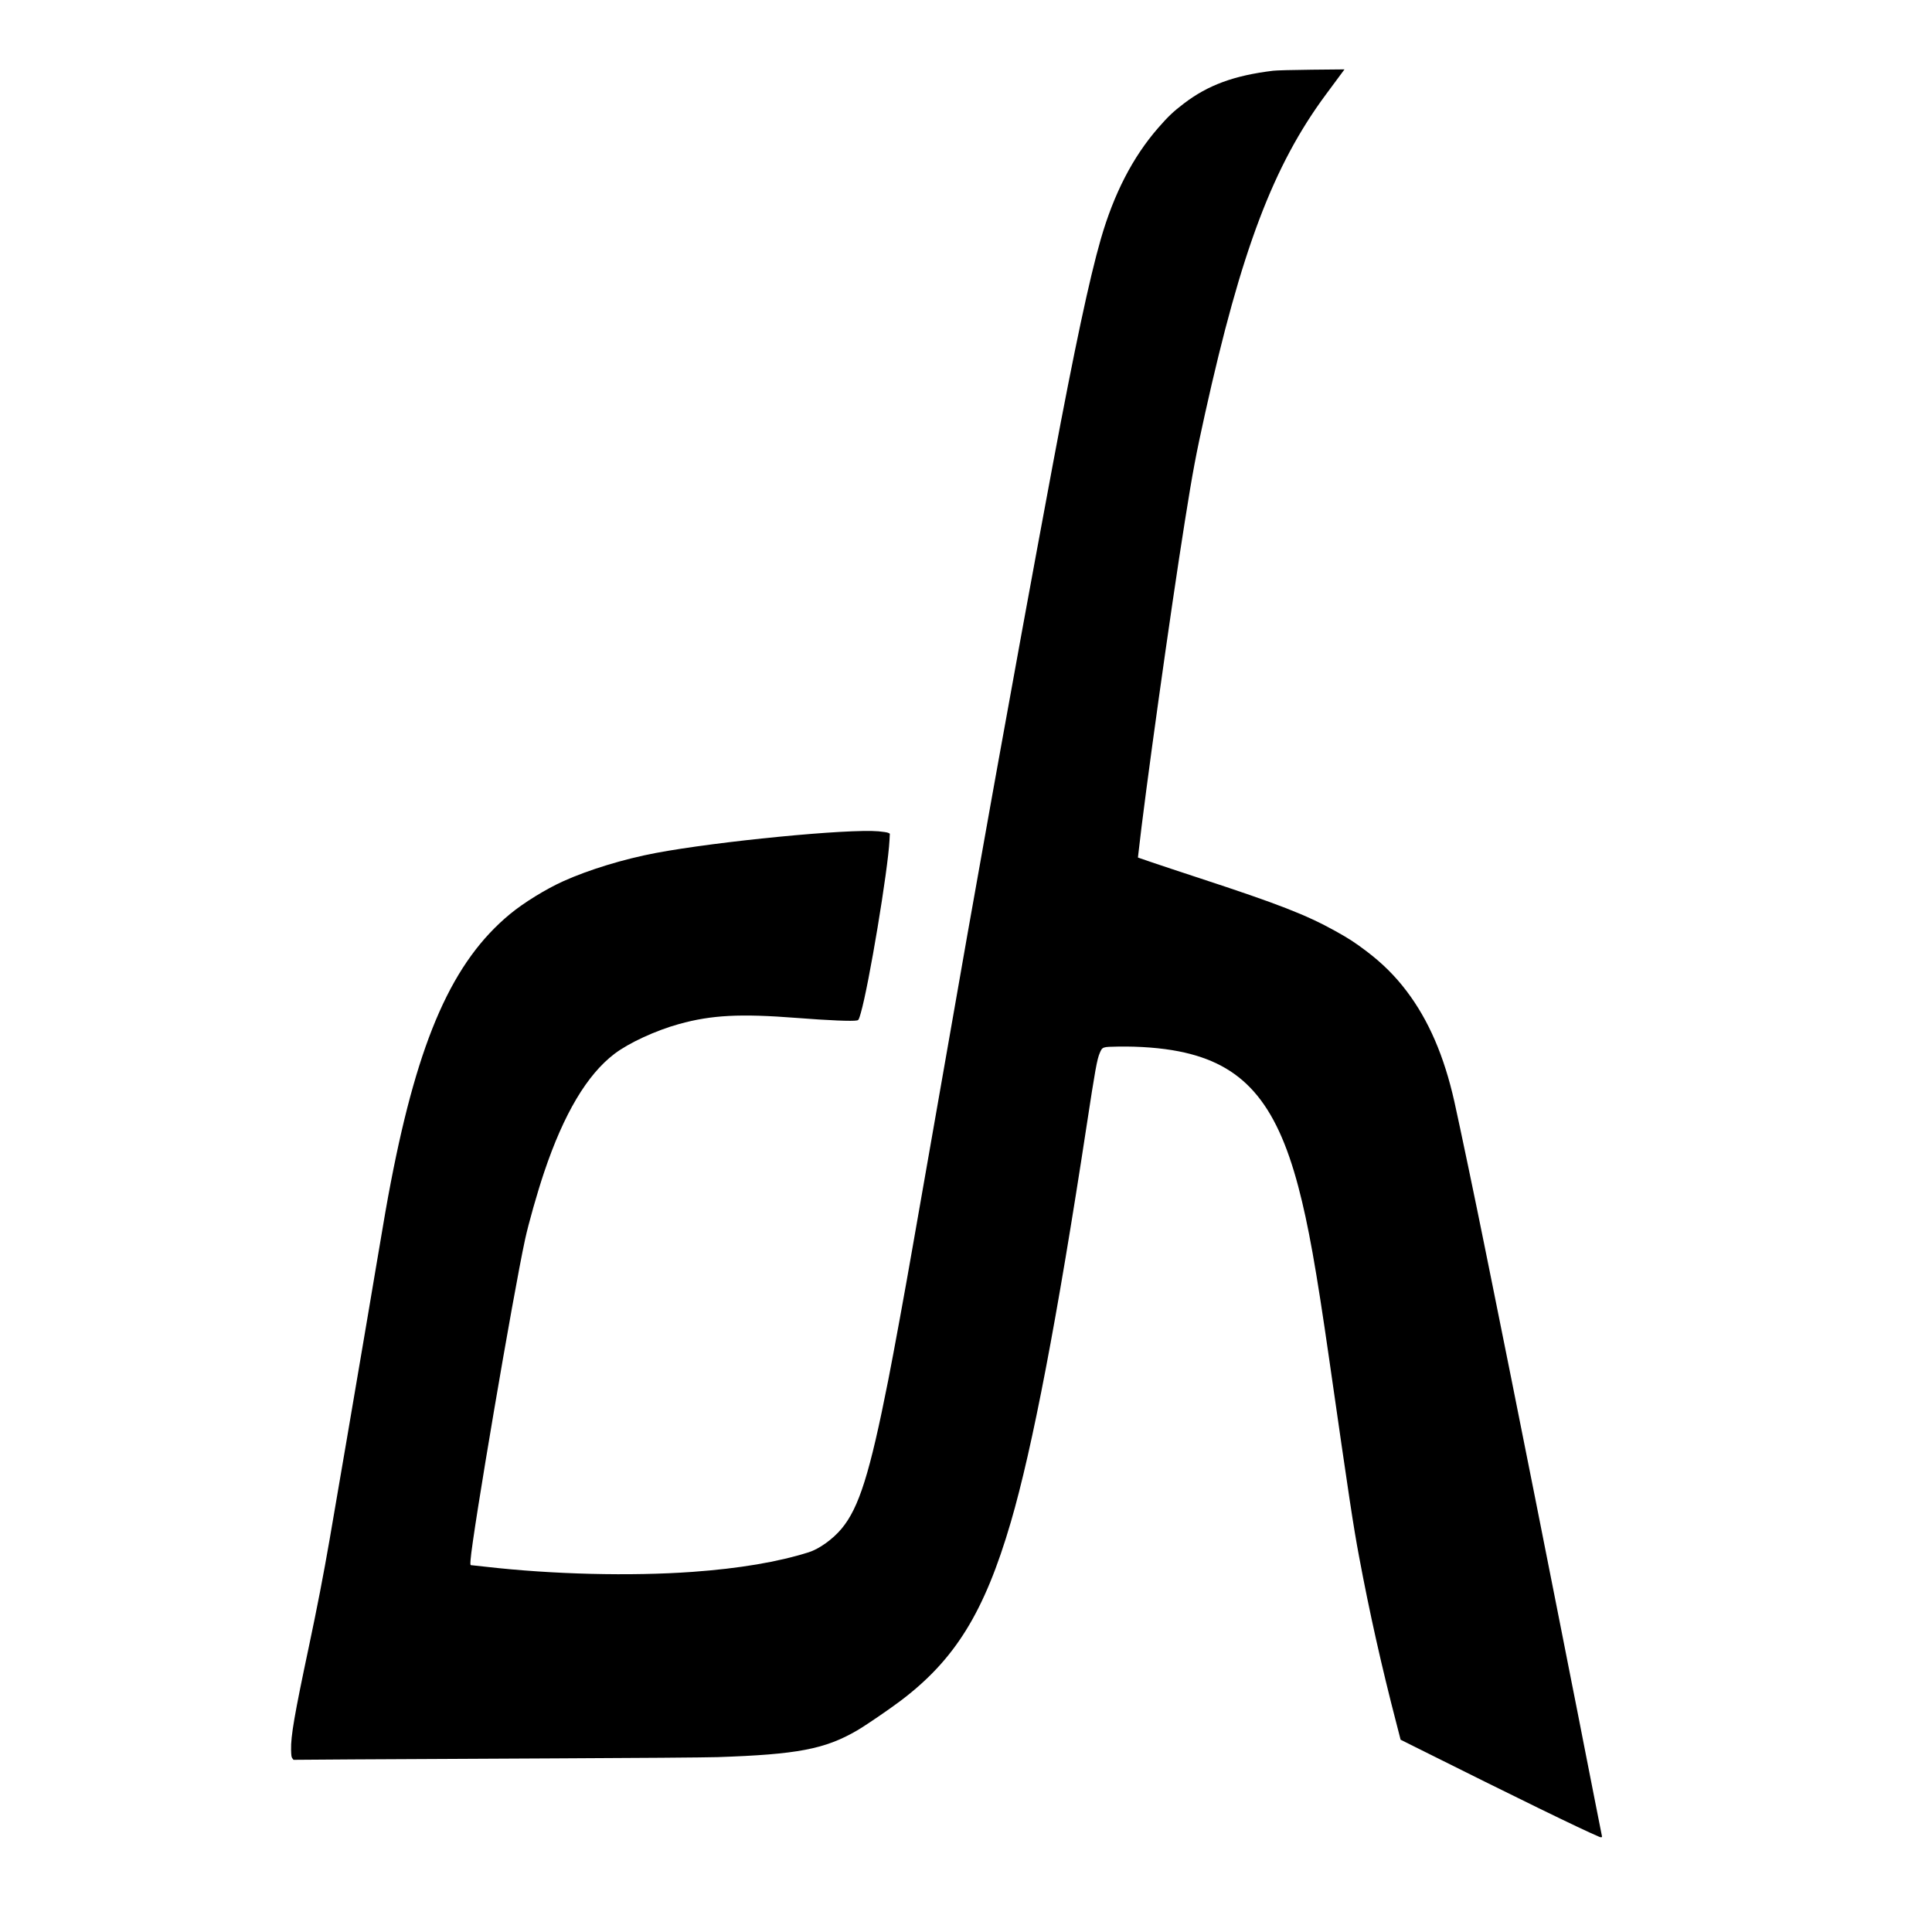 <?xml version="1.0" encoding="UTF-8" standalone="no"?>
<!-- Created with Inkscape (http://www.inkscape.org/) -->

<svg
   width="1055.952mm"
   height="1055.952mm"
   viewBox="0 0 1055.952 1055.952"
   version="1.1"
   id="svg21863"
   xml:space="preserve"
   xmlns="http://www.w3.org/2000/svg"
   xmlns:svg="http://www.w3.org/2000/svg"><rect x="0" y="0" width="1055.952" height="1055.952" fill="#808080" stroke="none"/><defs
     id="defs21860"><clipPath
       clipPathUnits="userSpaceOnUse"
       id="clipPath6339"><path
         id="path6341"
         style="fill:#ff0000;fill-opacity:1;fill-rule:nonzero;stroke:none;stroke-width:0.198"
         d="m -400.402,-350.932 v 750.65 c 6.872,-0.287 13.754,-0.432 20.599,-0.679 26.515,-0.857 53.04,-1.325 79.565,-1.718 14.342,-0.214 28.686,-0.303 43.03,-0.366 11.379,-0.043 22.759,-0.053 34.139,-0.063 9.254,-0.01 18.507,-0.01 27.76,-0.01 9.62,0.256 19.235,0.654 28.856,0.888 14.47,0.072 28.932,0.55 43.394,0.983 12.492,0.249 24.964,1.035 37.452,1.394 17.275,0.089 34.513,0.993 51.749,2.12 15.786,1.186 31.589,2.096 47.384,3.124 12.244,0.924 24.507,1.522 36.762,2.243 12.698,0.61 25.372,1.607 38.042,2.638 5.208,0.455 10.42,0.834 15.643,1.024 6.466,0.536 12.937,0.886 19.42,1.11 9.398,-0.017 18.746,0.974 28.105,1.702 17.935,1.272 35.917,1.592 53.886,2.003 15.805,0.343 31.612,0.509 47.42,0.632 9.194,0.065 18.388,0.1 27.583,0.123 8.076,0.02 16.152,0.02 24.228,0.02 10.499,0 20.999,0 31.499,0 10.245,0 20.49,0 30.736,0 8.145,8e-5 16.29,0 24.435,0 v -767.818 z" /></clipPath></defs><g
     id="layer1"
     transform="translate(532.534,438.21)"><path
       style="fill:#000000;stroke-width:0.265"
       d="m -213.201,509.268 c -4.229,-0.569 -8.59,-2.258 -11.906,-4.613 -2.095,-1.488 -5.524,-5.097 -7.05,-7.421 -3.518,-5.359 -5.96,-12.445 -7.261,-21.075 -0.634,-4.205 -0.791,-15.56 -0.282,-20.348 1.78,-16.722 8.045,-28.355 17.957,-33.339 6.722,-3.38 15.283,-3.669 22.29,-0.752 13.149,5.474 20.578,22.459 19.901,45.495 -0.241,8.19 -1.181,13.936 -3.333,20.374 -3.882,11.61 -11.249,19.068 -20.92,21.179 -2.842,0.62 -6.896,0.836 -9.396,0.5 z m 6.288,-18.392 c 1.56,-0.532 3.455,-2.199 4.716,-4.15 2.939,-4.547 4.463,-13.752 4.125,-24.91 -0.254,-8.371 -1.139,-13.204 -3.213,-17.539 -2.14,-4.474 -4.763,-6.429 -8.623,-6.429 -1.617,-1.6e-4 -2.26,0.13 -3.364,0.68 -2.791,1.391 -5.168,4.923 -6.527,9.7 -1.311,4.607 -1.602,7.573 -1.602,16.342 0,6.454 0.095,8.666 0.472,11.05 1.258,7.941 3.904,13.122 7.657,14.992 1.635,0.815 4.405,0.93 6.359,0.264 z m 147.435,18.392 c -4.229,-0.569 -8.59,-2.258 -11.906,-4.613 -2.095,-1.488 -5.524,-5.097 -7.05,-7.421 -3.518,-5.359 -5.96,-12.445 -7.261,-21.075 -0.634,-4.205 -0.791,-15.56 -0.282,-20.348 1.78,-16.722 8.045,-28.355 17.957,-33.339 6.722,-3.38 15.283,-3.669 22.29,-0.752 13.149,5.474 20.578,22.459 19.901,45.495 -0.241,8.19 -1.181,13.936 -3.333,20.374 -3.882,11.61 -11.249,19.068 -20.92,21.179 -2.842,0.62 -6.896,0.836 -9.396,0.5 z m 6.288,-18.392 c 1.56,-0.532 3.455,-2.199 4.716,-4.15 2.939,-4.547 4.463,-13.752 4.125,-24.91 -0.254,-8.371 -1.139,-13.204 -3.213,-17.539 -2.14,-4.474 -4.763,-6.429 -8.623,-6.429 -1.617,-1.6e-4 -2.26,0.13 -3.364,0.68 -2.791,1.391 -5.168,4.923 -6.527,9.7 -1.311,4.607 -1.602,7.573 -1.602,16.342 0,6.454 0.095,8.666 0.472,11.05 1.258,7.941 3.904,13.122 7.657,14.992 1.635,0.815 4.405,0.93 6.359,0.264 z m -345.817,16.69 c -0.479,-0.208 -0.978,-0.681 -1.124,-1.065 -0.361,-0.95 -0.361,-82.914 2.6e-4,-83.863 0.531,-1.397 1.097,-1.46 13.156,-1.457 6.08,0 12.126,0.123 13.436,0.272 12.27,1.389 19.517,8.383 21.472,20.723 0.557,3.514 0.362,10.154 -0.393,13.399 -2.028,8.72 -6.206,14.734 -12.48,17.963 -4.031,2.074 -7.734,2.921 -13.692,3.131 l -4.299,0.151 v 14.496 c 0,8.962 -0.1,14.76 -0.263,15.187 -0.493,1.296 -1.464,1.461 -8.526,1.449 -4.94,-0.008 -6.624,-0.097 -7.287,-0.385 z m 24.582,-49.524 c 1.989,-0.909 3.292,-2.416 3.901,-4.508 1.481,-5.088 0.667,-10.438 -1.936,-12.723 -1.413,-1.24 -3.142,-1.641 -7.08,-1.641 h -3.392 v 9.815 9.815 l 3.638,-0.098 c 3.009,-0.081 3.851,-0.195 4.868,-0.66 z m 52.435,49.534 c -0.461,-0.201 -0.968,-0.605 -1.124,-0.898 -0.201,-0.375 -0.285,-12.911 -0.285,-42.235 v -41.701 l 0.632,-0.632 c 0.348,-0.348 1.033,-0.707 1.524,-0.799 0.491,-0.092 3.835,-0.13 7.432,-0.084 l 6.54,0.084 0.733,0.733 0.733,0.733 0.073,14.282 0.073,14.282 h 8.989 8.989 V 437.067 422.794 l 0.638,-0.742 0.638,-0.742 7.005,-0.082 c 7.728,-0.09 8.667,0.054 9.182,1.409 0.17,0.447 0.263,15.255 0.263,41.932 0,26.677 -0.093,41.485 -0.263,41.932 -0.493,1.297 -1.462,1.461 -8.526,1.445 -6.94,-0.016 -8.028,-0.182 -8.597,-1.308 -0.259,-0.513 -0.335,-4.745 -0.338,-18.852 l -0.004,-18.19 h -8.996 -8.996 v 18.107 c 0,11.354 -0.098,18.365 -0.263,18.798 -0.494,1.3 -1.454,1.461 -8.658,1.449 -4.973,-0.008 -6.76,-0.099 -7.396,-0.375 z m 181.746,0 c -0.474,-0.211 -0.98,-0.694 -1.124,-1.074 -0.169,-0.443 -0.263,-12.474 -0.263,-33.614 v -32.923 h -7.681 c -8.412,0 -9.277,-0.129 -9.783,-1.46 -0.151,-0.397 -0.263,-3.777 -0.263,-7.933 0,-4.156 0.112,-7.536 0.263,-7.933 0.569,-1.496 -0.057,-1.462 26.253,-1.433 13.283,0.015 24.439,0.107 24.789,0.205 0.351,0.098 0.886,0.512 1.191,0.919 0.531,0.711 0.553,1.046 0.553,8.243 0,7.197 -0.022,7.532 -0.553,8.243 -0.304,0.407 -0.84,0.821 -1.191,0.919 -0.351,0.098 -4.059,0.19 -8.241,0.205 l -7.604,0.026 -0.069,33.199 -0.069,33.199 -0.733,0.734 -0.733,0.734 -6.94,0.064 c -5.589,0.052 -7.107,-0.01 -7.802,-0.319 z m 269.247,-0.532 c -10.956,-1.791 -18.632,-11.124 -21.657,-26.333 -1.111,-5.586 -1.418,-9.142 -1.407,-16.272 0.029,-17.217 3.892,-29.394 11.634,-36.666 5.042,-4.735 11.754,-6.776 18.766,-5.705 4.89,0.747 8.54,2.56 12.171,6.045 5.758,5.528 9.224,13.609 10.871,25.345 0.362,2.578 0.463,5.086 0.457,11.377 -0.006,7.022 -0.084,8.568 -0.601,11.906 -2.311,14.932 -7.885,24.424 -16.792,28.592 -3.722,1.742 -9.08,2.423 -13.443,1.71 z m 7.321,-10.34 c 6.65,-1.732 11.223,-9.569 12.649,-21.682 1.198,-10.176 0.594,-21.436 -1.562,-29.104 -1.993,-7.087 -6.215,-12.222 -11.087,-13.483 -1.794,-0.464 -4.749,-0.523 -6.463,-0.128 -3.562,0.821 -7.025,3.794 -9.072,7.789 -3.064,5.978 -4.451,13.605 -4.451,24.474 0,12.746 1.98,21.476 6.154,27.14 1.888,2.561 4.63,4.497 7.24,5.11 1.642,0.386 4.884,0.328 6.592,-0.117 z m 227.465,10.2 c -4.912,-0.517 -9.971,-1.917 -14.002,-3.875 l -2.426,-1.179 0.64,-2.302 c 0.352,-1.266 0.955,-3.463 1.339,-4.882 0.646,-2.383 1.09,-3.06 1.535,-2.34 0.3,0.485 5.95,2.675 8.631,3.345 5.51,1.377 12.038,1.145 15.502,-0.55 1.737,-0.85 3.828,-2.822 4.58,-4.321 1.345,-2.677 1.815,-8.28 0.948,-11.295 -0.791,-2.751 -2.668,-5.095 -5.801,-7.243 -0.71,-0.487 -4.103,-2.249 -7.541,-3.917 -3.438,-1.668 -7.065,-3.573 -8.061,-4.234 -5.015,-3.33 -8.112,-7.61 -9.334,-12.903 -0.655,-2.836 -0.662,-9.694 -0.013,-12.529 0.594,-2.594 1.759,-5.446 3.081,-7.539 1.375,-2.177 4.22,-4.867 6.489,-6.136 6.323,-3.536 15.73,-3.911 25.069,-0.999 l 3.109,0.969 v 5.378 c 0,2.958 -0.102,5.377 -0.227,5.377 -0.125,0 -1.464,-0.459 -2.977,-1.02 -4.789,-1.776 -8.071,-2.406 -12.592,-2.415 -4.699,-0.009 -7.387,0.92 -9.892,3.419 -1.694,1.691 -2.461,3.403 -2.928,6.543 -0.528,3.549 0.413,6.944 2.594,9.358 1.437,1.591 4.095,3.23 9.005,5.554 9.032,4.275 11.988,6.019 14.499,8.555 2.95,2.98 4.813,6.518 5.733,10.884 0.667,3.167 0.719,9.392 0.107,12.66 -1.77,9.445 -7.624,15.54 -16.543,17.223 -2.784,0.525 -7.641,0.715 -10.526,0.412 z M 17.039,505.653 c -0.281,-0.484 -2.714,-10.127 -4.557,-18.064 -1.098,-4.729 -3.237,-13.659 -4.753,-19.844 -1.516,-6.185 -3.174,-13.21 -3.685,-15.613 -0.875,-4.111 -5.446,-28.138 -5.446,-28.624 0,-0.124 2.337,-0.192 5.194,-0.153 l 5.194,0.072 1.29,7.673 c 2.773,16.494 5.597,30.774 9.119,46.115 2.134,9.296 2.064,9.095 2.48,7.066 0.179,-0.873 2.993,-14.381 6.252,-30.017 3.259,-15.636 5.926,-28.525 5.926,-28.641 0,-0.116 2.25,-0.211 5.001,-0.211 h 5.001 l 0.291,1.257 c 0.469,2.029 12.196,58.818 12.215,59.156 0.063,1.088 1.529,-4.531 3.924,-15.037 2.061,-9.04 3.223,-15.187 5.981,-31.618 1.405,-8.367 2.6,-15.362 2.657,-15.544 0.077,-0.248 1.286,-0.331 4.858,-0.331 2.615,0 4.816,0.098 4.89,0.218 0.152,0.245 -3.828,22.822 -5.279,29.943 -0.518,2.546 -1.478,6.951 -2.133,9.79 -1.596,6.921 -8.828,35.312 -10.008,39.288 -0.517,1.744 -0.941,3.202 -0.941,3.241 0,0.039 -1.952,0.071 -4.337,0.071 -3.228,0 -4.369,-0.085 -4.459,-0.331 -0.067,-0.182 -2.967,-14.528 -6.444,-31.881 -3.477,-17.353 -6.383,-31.551 -6.456,-31.552 -0.073,0 -2.996,14.316 -6.494,31.815 l -6.361,31.816 -4.4,0.072 c -2.42,0.04 -4.454,-0.02 -4.519,-0.132 z m 177.737,-0.139 c -0.069,-0.182 -0.095,-18.726 -0.058,-41.209 l 0.068,-40.878 h 11.377 c 12.115,0 13.494,0.108 17.129,1.344 6.355,2.162 10.404,7.116 12.025,14.714 0.656,3.077 0.654,10.323 -0.004,13.408 -1.354,6.351 -4.475,11.502 -8.754,14.449 l -1.431,0.985 1.668,2.552 c 5.208,7.97 10.399,18.545 14.825,30.201 0.912,2.401 1.604,4.455 1.539,4.564 -0.065,0.109 -2.523,0.198 -5.462,0.198 h -5.343 l -2.215,-5.226 c -4.276,-10.084 -9.2,-19.684 -13.165,-25.665 l -1.973,-2.977 h -5.411 -5.411 v 16.933 16.933 h -4.639 c -3.467,0 -4.67,-0.084 -4.764,-0.331 z m 21.248,-44.254 c 4.548,-1.072 7.512,-3.959 8.964,-8.729 0.749,-2.461 0.696,-8.872 -0.094,-11.377 -0.748,-2.372 -1.871,-4.128 -3.306,-5.17 -2.591,-1.883 -5.079,-2.37 -12.106,-2.37 h -5.303 v 14.023 14.023 l 5.093,-0.004 c 3.557,-0.003 5.594,-0.122 6.752,-0.395 z m 59.185,44.254 c -0.069,-0.182 -0.095,-18.726 -0.058,-41.209 l 0.068,-40.878 4.827,-0.072 4.827,-0.072 0.068,16.823 0.068,16.823 12.171,-16.815 12.171,-16.815 5.755,-0.003 c 4.002,-0.003 5.755,0.086 5.755,0.287 0,0.16 -6.051,8.583 -13.446,18.719 -7.396,10.136 -13.524,18.561 -13.619,18.722 -0.095,0.161 0.85,1.412 2.099,2.778 6.529,7.143 15.077,18.971 20.536,28.414 3.443,5.956 7.315,13.191 7.177,13.413 -0.072,0.117 -2.736,0.213 -5.919,0.213 h -5.787 l -1.126,-2.051 c -6.574,-11.969 -16.303,-25.888 -24.829,-35.52 l -1.054,-1.191 -0.008,19.381 -0.008,19.381 h -4.771 c -3.573,0 -4.802,-0.083 -4.897,-0.331 z m 29.776,-127.917 c -8.721,-3.212 -38.382,-15.85 -87.062,-37.096 l -6.761,-2.951 -0.279,-0.983 c -0.154,-0.541 -0.882,-3.007 -1.619,-5.481 -7.02,-23.561 -12.79,-46.058 -17.677,-68.924 -2.775,-12.984 -4.491,-22.883 -14.106,-81.359 -6.168,-37.512 -9.881,-55.625 -14.595,-71.201 -10.627,-35.11 -26.306,-50.615 -56.407,-55.782 -8.227,-1.412 -18.37,-2.105 -28.686,-1.959 -7.379,0.104 -7.358,0.098 -8.605,2.616 -1.284,2.592 -2.191,6.968 -6.169,29.753 -13.944,79.872 -25.597,133.099 -35.826,163.645 -12.469,37.232 -26.371,56.832 -52.408,73.89 -5.51,3.61 -16.237,9.988 -20.108,11.957 -15.199,7.729 -28.203,9.901 -65.882,11.007 -5.166,0.152 -39.694,0.385 -76.729,0.519 -37.035,0.134 -79.957,0.323 -95.382,0.419 l -28.046,0.175 -0.529,-0.592 c -0.449,-0.502 -0.542,-1.042 -0.615,-3.542 -0.164,-5.615 1.578,-14.432 8.425,-42.637 3.822,-15.745 6.87,-29.503 9.761,-44.053 2.426,-12.213 13.417,-68.391 15.891,-81.227 0.743,-3.856 1.818,-9.393 2.388,-12.303 0.57,-2.91 2.237,-11.542 3.704,-19.182 3.865,-20.122 5.144,-26.513 6.911,-34.528 13.088,-59.361 29.239,-91.09 56.286,-110.575 6.516,-4.694 16.932,-10.295 25.175,-13.536 12.02,-4.727 28.513,-9.121 43.524,-11.597 29.144,-4.807 90.869,-10.058 105.194,-8.949 2.122,0.164 4.193,0.451 4.601,0.637 l 0.742,0.338 -0.154,2.653 c -0.716,12.366 -9.731,59.759 -13.561,71.287 -0.9,2.71 -1.003,2.888 -1.76,3.039 -2.065,0.413 -13.236,0.008 -28.519,-1.034 -26.567,-1.811 -40.159,-1.195 -55.473,2.514 -11.068,2.681 -23.704,7.773 -30.516,12.299 -12.925,8.587 -23.884,24.689 -33.139,48.691 -3.259,8.451 -7.371,21.099 -9.033,27.781 -5.665,22.78 -24.9,121.582 -25.742,132.226 -0.131,1.657 -0.091,2.051 0.208,2.053 0.203,0 3.287,0.294 6.852,0.65 31.69,3.165 68.402,3.961 97.764,2.117 22.012,-1.382 40.356,-4.089 54.836,-8.092 4.919,-1.36 11.332,-5.385 15.451,-9.696 8.245,-8.631 13.342,-22.8 22.056,-61.313 2.571,-11.365 8.272,-38.56 11.509,-54.901 C -16.574,121.481 3.674,20.619 6.66,5.914 11.151,-16.201 15.546,-37.733 17.65,-47.929 c 0.886,-4.293 2.493,-12.091 3.571,-17.33 1.925,-9.357 4.464,-21.57 6.874,-33.073 0.671,-3.201 1.623,-7.785 2.117,-10.186 0.494,-2.401 1.435,-6.925 2.092,-10.054 0.657,-3.129 1.732,-8.248 2.389,-11.377 0.657,-3.129 1.798,-8.546 2.536,-12.039 0.738,-3.493 1.867,-8.85 2.51,-11.906 1.634,-7.772 4.086,-19.285 7.382,-34.66 10.15,-47.352 17.164,-76.117 22.516,-92.34 6.208,-18.817 15.098,-33.873 27.116,-45.923 4.673,-4.685 7.116,-6.709 12.133,-10.053 11.412,-7.604 23.691,-11.541 42.113,-13.503 1.529,-0.163 9.726,-0.355 18.234,-0.428 l 15.456,-0.132 -2.773,3.269 c -1.525,1.798 -4.236,4.995 -6.025,7.106 -24.804,29.256 -39.915,64.107 -57.019,131.498 -4.348,17.131 -5.757,23.69 -9.519,44.318 -6.841,37.507 -18.911,112.901 -21.987,137.339 l -0.169,1.343 6.302,1.889 c 3.466,1.039 13.625,3.986 22.574,6.548 37.448,10.721 50.486,15.152 64.294,21.848 6.339,3.074 9.19,4.69 14.684,8.322 7.492,4.952 13.487,10.148 18.905,16.385 10.432,12.009 17.754,26.799 22.596,45.641 2.374,9.239 10.327,42.439 14.196,59.267 0.418,1.819 2.143,9.26 3.832,16.536 3.183,13.711 6.826,29.51 8.602,37.306 0.563,2.474 2.523,11.046 4.355,19.05 1.832,8.004 3.928,17.171 4.659,20.373 0.731,3.201 1.793,7.845 2.36,10.319 0.567,2.474 1.581,6.939 2.254,9.922 0.673,2.983 1.686,7.448 2.251,9.922 1.405,6.148 3.426,15.051 4.897,21.564 0.674,2.983 1.861,8.222 2.639,11.642 1.565,6.881 3.05,13.45 5.291,23.416 0.818,3.638 1.834,8.103 2.256,9.922 0.423,1.819 0.946,4.141 1.162,5.159 0.217,1.019 1.177,5.305 2.133,9.525 0.956,4.22 3.289,14.579 5.183,23.019 1.894,8.44 3.506,15.554 3.583,15.809 0.142,0.474 -0.367,0.589 -1.22,0.275 z"
       id="path23811" /></g><rect
     style="fill:#ffffff;fill-rule:evenodd;stroke-width:0;stroke-opacity:0"
     id="rect5520"
     width="1055.952"
     height="1055.952"
     x="0"
     y="0" /><g
     id="layer1-3"
     transform="matrix(1.158,0,0,1.326,520.976,503.256)"
     clip-path="url(#clipPath6339)"><path
       style="fill:#000000;stroke-width:0.265"
       d="m -213.201,509.268 c -4.229,-0.569 -8.59,-2.258 -11.906,-4.613 -2.095,-1.488 -5.524,-5.097 -7.05,-7.421 -3.518,-5.359 -5.96,-12.445 -7.261,-21.075 -0.634,-4.205 -0.791,-15.56 -0.282,-20.348 1.78,-16.722 8.045,-28.355 17.957,-33.339 6.722,-3.38 15.283,-3.669 22.29,-0.752 13.149,5.474 20.578,22.459 19.901,45.495 -0.241,8.19 -1.181,13.936 -3.333,20.374 -3.882,11.61 -11.249,19.068 -20.92,21.179 -2.842,0.62 -6.896,0.836 -9.396,0.5 z m 6.288,-18.392 c 1.56,-0.532 3.455,-2.199 4.716,-4.15 2.939,-4.547 4.463,-13.752 4.125,-24.91 -0.254,-8.371 -1.139,-13.204 -3.213,-17.539 -2.14,-4.474 -4.763,-6.429 -8.623,-6.429 -1.617,-1.6e-4 -2.26,0.13 -3.364,0.68 -2.791,1.391 -5.168,4.923 -6.527,9.7 -1.311,4.607 -1.602,7.573 -1.602,16.342 0,6.454 0.095,8.666 0.472,11.05 1.258,7.941 3.904,13.122 7.657,14.992 1.635,0.815 4.405,0.93 6.359,0.264 z m 147.435,18.392 c -4.229,-0.569 -8.59,-2.258 -11.906,-4.613 -2.095,-1.488 -5.524,-5.097 -7.05,-7.421 -3.518,-5.359 -5.96,-12.445 -7.261,-21.075 -0.634,-4.205 -0.791,-15.56 -0.282,-20.348 1.78,-16.722 8.045,-28.355 17.957,-33.339 6.722,-3.38 15.283,-3.669 22.29,-0.752 13.149,5.474 20.578,22.459 19.901,45.495 -0.241,8.19 -1.181,13.936 -3.333,20.374 -3.882,11.61 -11.249,19.068 -20.92,21.179 -2.842,0.62 -6.896,0.836 -9.396,0.5 z m 6.288,-18.392 c 1.56,-0.532 3.455,-2.199 4.716,-4.15 2.939,-4.547 4.463,-13.752 4.125,-24.91 -0.254,-8.371 -1.139,-13.204 -3.213,-17.539 -2.14,-4.474 -4.763,-6.429 -8.623,-6.429 -1.617,-1.6e-4 -2.26,0.13 -3.364,0.68 -2.791,1.391 -5.168,4.923 -6.527,9.7 -1.311,4.607 -1.602,7.573 -1.602,16.342 0,6.454 0.095,8.666 0.472,11.05 1.258,7.941 3.904,13.122 7.657,14.992 1.635,0.815 4.405,0.93 6.359,0.264 z m -345.817,16.69 c -0.479,-0.208 -0.978,-0.681 -1.124,-1.065 -0.361,-0.95 -0.361,-82.914 2.6e-4,-83.863 0.531,-1.397 1.097,-1.46 13.156,-1.457 6.08,0 12.126,0.123 13.436,0.272 12.27,1.389 19.517,8.383 21.472,20.723 0.557,3.514 0.362,10.154 -0.393,13.399 -2.028,8.72 -6.206,14.734 -12.48,17.963 -4.031,2.074 -7.734,2.921 -13.692,3.131 l -4.299,0.151 v 14.496 c 0,8.962 -0.1,14.76 -0.263,15.187 -0.493,1.296 -1.464,1.461 -8.526,1.449 -4.94,-0.008 -6.624,-0.097 -7.287,-0.385 z m 24.582,-49.524 c 1.989,-0.909 3.292,-2.416 3.901,-4.508 1.481,-5.088 0.667,-10.438 -1.936,-12.723 -1.413,-1.24 -3.142,-1.641 -7.08,-1.641 h -3.392 v 9.815 9.815 l 3.638,-0.098 c 3.009,-0.081 3.851,-0.195 4.868,-0.66 z m 52.435,49.534 c -0.461,-0.201 -0.968,-0.605 -1.124,-0.898 -0.201,-0.375 -0.285,-12.911 -0.285,-42.235 v -41.701 l 0.632,-0.632 c 0.348,-0.348 1.033,-0.707 1.524,-0.799 0.491,-0.092 3.835,-0.13 7.432,-0.084 l 6.54,0.084 0.733,0.733 0.733,0.733 0.073,14.282 0.073,14.282 h 8.989 8.989 V 437.067 422.794 l 0.638,-0.742 0.638,-0.742 7.005,-0.082 c 7.728,-0.09 8.667,0.054 9.182,1.409 0.17,0.447 0.263,15.255 0.263,41.932 0,26.677 -0.093,41.485 -0.263,41.932 -0.493,1.297 -1.462,1.461 -8.526,1.445 -6.94,-0.016 -8.028,-0.182 -8.597,-1.308 -0.259,-0.513 -0.335,-4.745 -0.338,-18.852 l -0.004,-18.19 h -8.996 -8.996 v 18.107 c 0,11.354 -0.098,18.365 -0.263,18.798 -0.494,1.3 -1.454,1.461 -8.658,1.449 -4.973,-0.008 -6.76,-0.099 -7.396,-0.375 z m 181.746,0 c -0.474,-0.211 -0.98,-0.694 -1.124,-1.074 -0.169,-0.443 -0.263,-12.474 -0.263,-33.614 v -32.923 h -7.681 c -8.412,0 -9.277,-0.129 -9.783,-1.46 -0.151,-0.397 -0.263,-3.777 -0.263,-7.933 0,-4.156 0.112,-7.536 0.263,-7.933 0.569,-1.496 -0.057,-1.462 26.253,-1.433 13.283,0.015 24.439,0.107 24.789,0.205 0.351,0.098 0.886,0.512 1.191,0.919 0.531,0.711 0.553,1.046 0.553,8.243 0,7.197 -0.022,7.532 -0.553,8.243 -0.304,0.407 -0.84,0.821 -1.191,0.919 -0.351,0.098 -4.059,0.19 -8.241,0.205 l -7.604,0.026 -0.069,33.199 -0.069,33.199 -0.733,0.734 -0.733,0.734 -6.94,0.064 c -5.589,0.052 -7.107,-0.01 -7.802,-0.319 z m 269.247,-0.532 c -10.956,-1.791 -18.632,-11.124 -21.657,-26.333 -1.111,-5.586 -1.418,-9.142 -1.407,-16.272 0.029,-17.217 3.892,-29.394 11.634,-36.666 5.042,-4.735 11.754,-6.776 18.766,-5.705 4.89,0.747 8.54,2.56 12.171,6.045 5.758,5.528 9.224,13.609 10.871,25.345 0.362,2.578 0.463,5.086 0.457,11.377 -0.006,7.022 -0.084,8.568 -0.601,11.906 -2.311,14.932 -7.885,24.424 -16.792,28.592 -3.722,1.742 -9.08,2.423 -13.443,1.71 z m 7.321,-10.34 c 6.65,-1.732 11.223,-9.569 12.649,-21.682 1.198,-10.176 0.594,-21.436 -1.562,-29.104 -1.993,-7.087 -6.215,-12.222 -11.087,-13.483 -1.794,-0.464 -4.749,-0.523 -6.463,-0.128 -3.562,0.821 -7.025,3.794 -9.072,7.789 -3.064,5.978 -4.451,13.605 -4.451,24.474 0,12.746 1.98,21.476 6.154,27.14 1.888,2.561 4.63,4.497 7.24,5.11 1.642,0.386 4.884,0.328 6.592,-0.117 z m 227.465,10.2 c -4.912,-0.517 -9.971,-1.917 -14.002,-3.875 l -2.426,-1.179 0.64,-2.302 c 0.352,-1.266 0.955,-3.463 1.339,-4.882 0.646,-2.383 1.09,-3.06 1.535,-2.34 0.3,0.485 5.95,2.675 8.631,3.345 5.51,1.377 12.038,1.145 15.502,-0.55 1.737,-0.85 3.828,-2.822 4.58,-4.321 1.345,-2.677 1.815,-8.28 0.948,-11.295 -0.791,-2.751 -2.668,-5.095 -5.801,-7.243 -0.71,-0.487 -4.103,-2.249 -7.541,-3.917 -3.438,-1.668 -7.065,-3.573 -8.061,-4.234 -5.015,-3.33 -8.112,-7.61 -9.334,-12.903 -0.655,-2.836 -0.662,-9.694 -0.013,-12.529 0.594,-2.594 1.759,-5.446 3.081,-7.539 1.375,-2.177 4.22,-4.867 6.489,-6.136 6.323,-3.536 15.73,-3.911 25.069,-0.999 l 3.109,0.969 v 5.378 c 0,2.958 -0.102,5.377 -0.227,5.377 -0.125,0 -1.464,-0.459 -2.977,-1.02 -4.789,-1.776 -8.071,-2.406 -12.592,-2.415 -4.699,-0.009 -7.387,0.92 -9.892,3.419 -1.694,1.691 -2.461,3.403 -2.928,6.543 -0.528,3.549 0.413,6.944 2.594,9.358 1.437,1.591 4.095,3.23 9.005,5.554 9.032,4.275 11.988,6.019 14.499,8.555 2.95,2.98 4.813,6.518 5.733,10.884 0.667,3.167 0.719,9.392 0.107,12.66 -1.77,9.445 -7.624,15.54 -16.543,17.223 -2.784,0.525 -7.641,0.715 -10.526,0.412 z M 17.039,505.653 c -0.281,-0.484 -2.714,-10.127 -4.557,-18.064 -1.098,-4.729 -3.237,-13.659 -4.753,-19.844 -1.516,-6.185 -3.174,-13.21 -3.685,-15.613 -0.875,-4.111 -5.446,-28.138 -5.446,-28.624 0,-0.124 2.337,-0.192 5.194,-0.153 l 5.194,0.072 1.29,7.673 c 2.773,16.494 5.597,30.774 9.119,46.115 2.134,9.296 2.064,9.095 2.48,7.066 0.179,-0.873 2.993,-14.381 6.252,-30.017 3.259,-15.636 5.926,-28.525 5.926,-28.641 0,-0.116 2.25,-0.211 5.001,-0.211 h 5.001 l 0.291,1.257 c 0.469,2.029 12.196,58.818 12.215,59.156 0.063,1.088 1.529,-4.531 3.924,-15.037 2.061,-9.04 3.223,-15.187 5.981,-31.618 1.405,-8.367 2.6,-15.362 2.657,-15.544 0.077,-0.248 1.286,-0.331 4.858,-0.331 2.615,0 4.816,0.098 4.89,0.218 0.152,0.245 -3.828,22.822 -5.279,29.943 -0.518,2.546 -1.478,6.951 -2.133,9.79 -1.596,6.921 -8.828,35.312 -10.008,39.288 -0.517,1.744 -0.941,3.202 -0.941,3.241 0,0.039 -1.952,0.071 -4.337,0.071 -3.228,0 -4.369,-0.085 -4.459,-0.331 -0.067,-0.182 -2.967,-14.528 -6.444,-31.881 -3.477,-17.353 -6.383,-31.551 -6.456,-31.552 -0.073,0 -2.996,14.316 -6.494,31.815 l -6.361,31.816 -4.4,0.072 c -2.42,0.04 -4.454,-0.02 -4.519,-0.132 z m 177.737,-0.139 c -0.069,-0.182 -0.095,-18.726 -0.058,-41.209 l 0.068,-40.878 h 11.377 c 12.115,0 13.494,0.108 17.129,1.344 6.355,2.162 10.404,7.116 12.025,14.714 0.656,3.077 0.654,10.323 -0.004,13.408 -1.354,6.351 -4.475,11.502 -8.754,14.449 l -1.431,0.985 1.668,2.552 c 5.208,7.97 10.399,18.545 14.825,30.201 0.912,2.401 1.604,4.455 1.539,4.564 -0.065,0.109 -2.523,0.198 -5.462,0.198 h -5.343 l -2.215,-5.226 c -4.276,-10.084 -9.2,-19.684 -13.165,-25.665 l -1.973,-2.977 h -5.411 -5.411 v 16.933 16.933 h -4.639 c -3.467,0 -4.67,-0.084 -4.764,-0.331 z m 21.248,-44.254 c 4.548,-1.072 7.512,-3.959 8.964,-8.729 0.749,-2.461 0.696,-8.872 -0.094,-11.377 -0.748,-2.372 -1.871,-4.128 -3.306,-5.17 -2.591,-1.883 -5.079,-2.37 -12.106,-2.37 h -5.303 v 14.023 14.023 l 5.093,-0.004 c 3.557,-0.003 5.594,-0.122 6.752,-0.395 z m 59.185,44.254 c -0.069,-0.182 -0.095,-18.726 -0.058,-41.209 l 0.068,-40.878 4.827,-0.072 4.827,-0.072 0.068,16.823 0.068,16.823 12.171,-16.815 12.171,-16.815 5.755,-0.003 c 4.002,-0.003 5.755,0.086 5.755,0.287 0,0.16 -6.051,8.583 -13.446,18.719 -7.396,10.136 -13.524,18.561 -13.619,18.722 -0.095,0.161 0.85,1.412 2.099,2.778 6.529,7.143 15.077,18.971 20.536,28.414 3.443,5.956 7.315,13.191 7.177,13.413 -0.072,0.117 -2.736,0.213 -5.919,0.213 h -5.787 l -1.126,-2.051 c -6.574,-11.969 -16.303,-25.888 -24.829,-35.52 l -1.054,-1.191 -0.008,19.381 -0.008,19.381 h -4.771 c -3.573,0 -4.802,-0.083 -4.897,-0.331 z m 29.776,-127.917 c -8.721,-3.212 -38.382,-15.85 -87.062,-37.096 l -6.761,-2.951 -0.279,-0.983 c -0.154,-0.541 -0.882,-3.007 -1.619,-5.481 -7.02,-23.561 -12.79,-46.058 -17.677,-68.924 -2.775,-12.984 -4.491,-22.883 -14.106,-81.359 -6.168,-37.512 -9.881,-55.625 -14.595,-71.201 -10.627,-35.11 -26.306,-50.615 -56.407,-55.782 -8.227,-1.412 -18.37,-2.105 -28.686,-1.959 -7.379,0.104 -7.358,0.098 -8.605,2.616 -1.284,2.592 -2.191,6.968 -6.169,29.753 -13.944,79.872 -25.597,133.099 -35.826,163.645 -12.469,37.232 -26.371,56.832 -52.408,73.89 -5.51,3.61 -16.237,9.988 -20.108,11.957 -15.199,7.729 -28.203,9.901 -65.882,11.007 -5.166,0.152 -39.694,0.385 -76.729,0.519 -37.035,0.134 -79.957,0.323 -95.382,0.419 l -28.046,0.175 -0.529,-0.592 c -0.449,-0.502 -0.542,-1.042 -0.615,-3.542 -0.164,-5.615 1.578,-14.432 8.425,-42.637 3.822,-15.745 6.87,-29.503 9.761,-44.053 2.426,-12.213 13.417,-68.391 15.891,-81.227 0.743,-3.856 1.818,-9.393 2.388,-12.303 0.57,-2.91 2.237,-11.542 3.704,-19.182 3.865,-20.122 5.144,-26.513 6.911,-34.528 13.088,-59.361 29.239,-91.09 56.286,-110.575 6.516,-4.694 16.932,-10.295 25.175,-13.536 12.02,-4.727 28.513,-9.121 43.524,-11.597 29.144,-4.807 90.869,-10.058 105.194,-8.949 2.122,0.164 4.193,0.451 4.601,0.637 l 0.742,0.338 -0.154,2.653 c -0.716,12.366 -9.731,59.759 -13.561,71.287 -0.9,2.71 -1.003,2.888 -1.76,3.039 -2.065,0.413 -13.236,0.008 -28.519,-1.034 -26.567,-1.811 -40.159,-1.195 -55.473,2.514 -11.068,2.681 -23.704,7.773 -30.516,12.299 -12.925,8.587 -23.884,24.689 -33.139,48.691 -3.259,8.451 -7.371,21.099 -9.033,27.781 -5.665,22.78 -24.9,121.582 -25.742,132.226 -0.131,1.657 -0.091,2.051 0.208,2.053 0.203,0 3.287,0.294 6.852,0.65 31.69,3.165 68.402,3.961 97.764,2.117 22.012,-1.382 40.356,-4.089 54.836,-8.092 4.919,-1.36 11.332,-5.385 15.451,-9.696 8.245,-8.631 13.342,-22.8 22.056,-61.313 2.571,-11.365 8.272,-38.56 11.509,-54.901 C -16.574,121.481 3.674,20.619 6.66,5.914 11.151,-16.201 15.546,-37.733 17.65,-47.929 c 0.886,-4.293 2.493,-12.091 3.571,-17.33 1.925,-9.357 4.464,-21.57 6.874,-33.073 0.671,-3.201 1.623,-7.785 2.117,-10.186 0.494,-2.401 1.435,-6.925 2.092,-10.054 0.657,-3.129 1.732,-8.248 2.389,-11.377 0.657,-3.129 1.798,-8.546 2.536,-12.039 0.738,-3.493 1.867,-8.85 2.51,-11.906 1.634,-7.772 4.086,-19.285 7.382,-34.66 10.15,-47.352 17.164,-76.117 22.516,-92.34 6.208,-18.817 15.098,-33.873 27.116,-45.923 4.673,-4.685 7.116,-6.709 12.133,-10.053 11.412,-7.604 23.691,-11.541 42.113,-13.503 1.529,-0.163 9.726,-0.355 18.234,-0.428 l 15.456,-0.132 -2.773,3.269 c -1.525,1.798 -4.236,4.995 -6.025,7.106 -24.804,29.256 -39.915,64.107 -57.019,131.498 -4.348,17.131 -5.757,23.69 -9.519,44.318 -6.841,37.507 -18.911,112.901 -21.987,137.339 l -0.169,1.343 6.302,1.889 c 3.466,1.039 13.625,3.986 22.574,6.548 37.448,10.721 50.486,15.152 64.294,21.848 6.339,3.074 9.19,4.69 14.684,8.322 7.492,4.952 13.487,10.148 18.905,16.385 10.432,12.009 17.754,26.799 22.596,45.641 2.374,9.239 10.327,42.439 14.196,59.267 0.418,1.819 2.143,9.26 3.832,16.536 3.183,13.711 6.826,29.51 8.602,37.306 0.563,2.474 2.523,11.046 4.355,19.05 1.832,8.004 3.928,17.171 4.659,20.373 0.731,3.201 1.793,7.845 2.36,10.319 0.567,2.474 1.581,6.939 2.254,9.922 0.673,2.983 1.686,7.448 2.251,9.922 1.405,6.148 3.426,15.051 4.897,21.564 0.674,2.983 1.861,8.222 2.639,11.642 1.565,6.881 3.05,13.45 5.291,23.416 0.818,3.638 1.834,8.103 2.256,9.922 0.423,1.819 0.946,4.141 1.162,5.159 0.217,1.019 1.177,5.305 2.133,9.525 0.956,4.22 3.289,14.579 5.183,23.019 1.894,8.44 3.506,15.554 3.583,15.809 0.142,0.474 -0.367,0.589 -1.22,0.275 z"
       id="path23811-9" /></g></svg>
